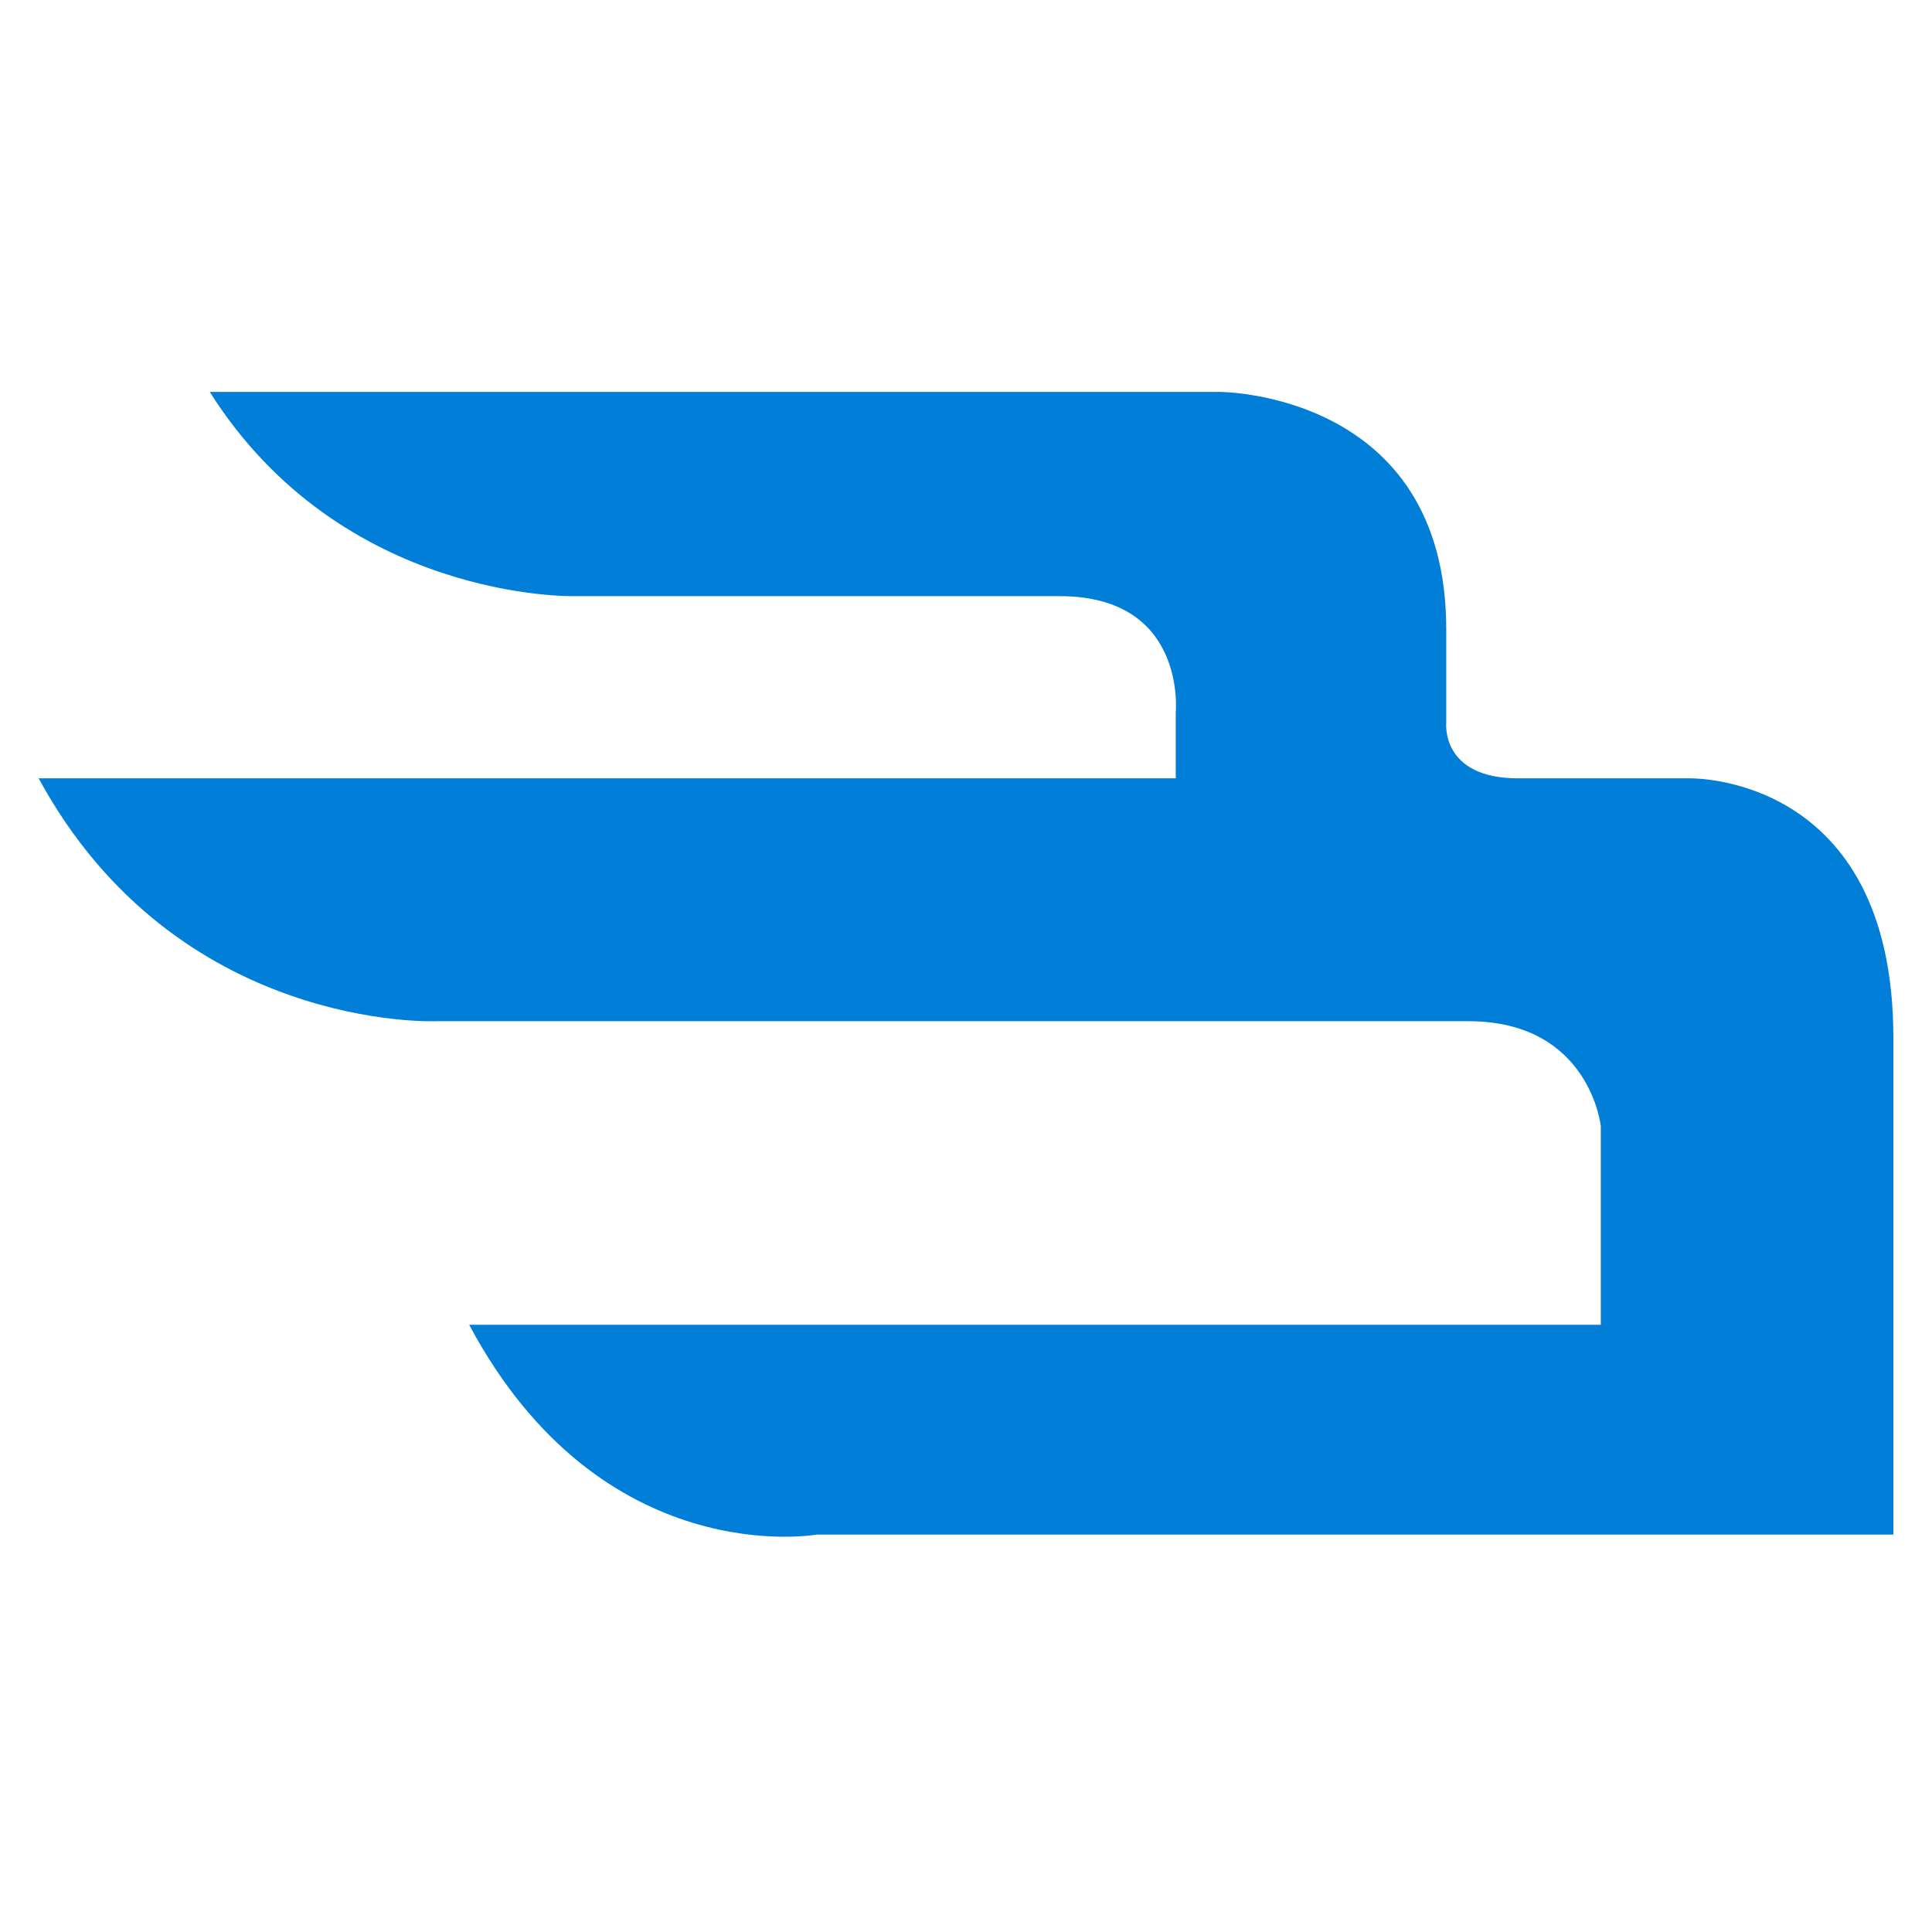 <svg xmlns="http://www.w3.org/2000/svg" xmlns:xlink="http://www.w3.org/1999/xlink" id="Layer_1" x="0px" y="0px" viewBox="0 0 35 35" style="enable-background:new 0 0 35 35;" xml:space="preserve"><style type="text/css">	.st0{fill:#007ED8;}</style><path class="st0" d="M3.8,7.1h18.3c0,0,4.1,0,4.1,4.3v1.7c0,0-0.1,1,1.3,1c1.7,0,3.1,0,3.1,0s3.7-0.1,3.7,4.7s0,9,0,9H14.8 c0,0-3.9,0.7-6.3-3.8H29v-3.6c0,0-0.2-1.9-2.4-1.9s-15.7,0-15.7,0h-3c0,0-4.7,0.2-7.2-4.4h20.6v-1.2c0,0,0.2-2.1-2.1-2.1 s-8.8,0-8.8,0S6.2,10.9,3.8,7.1z"></path></svg>